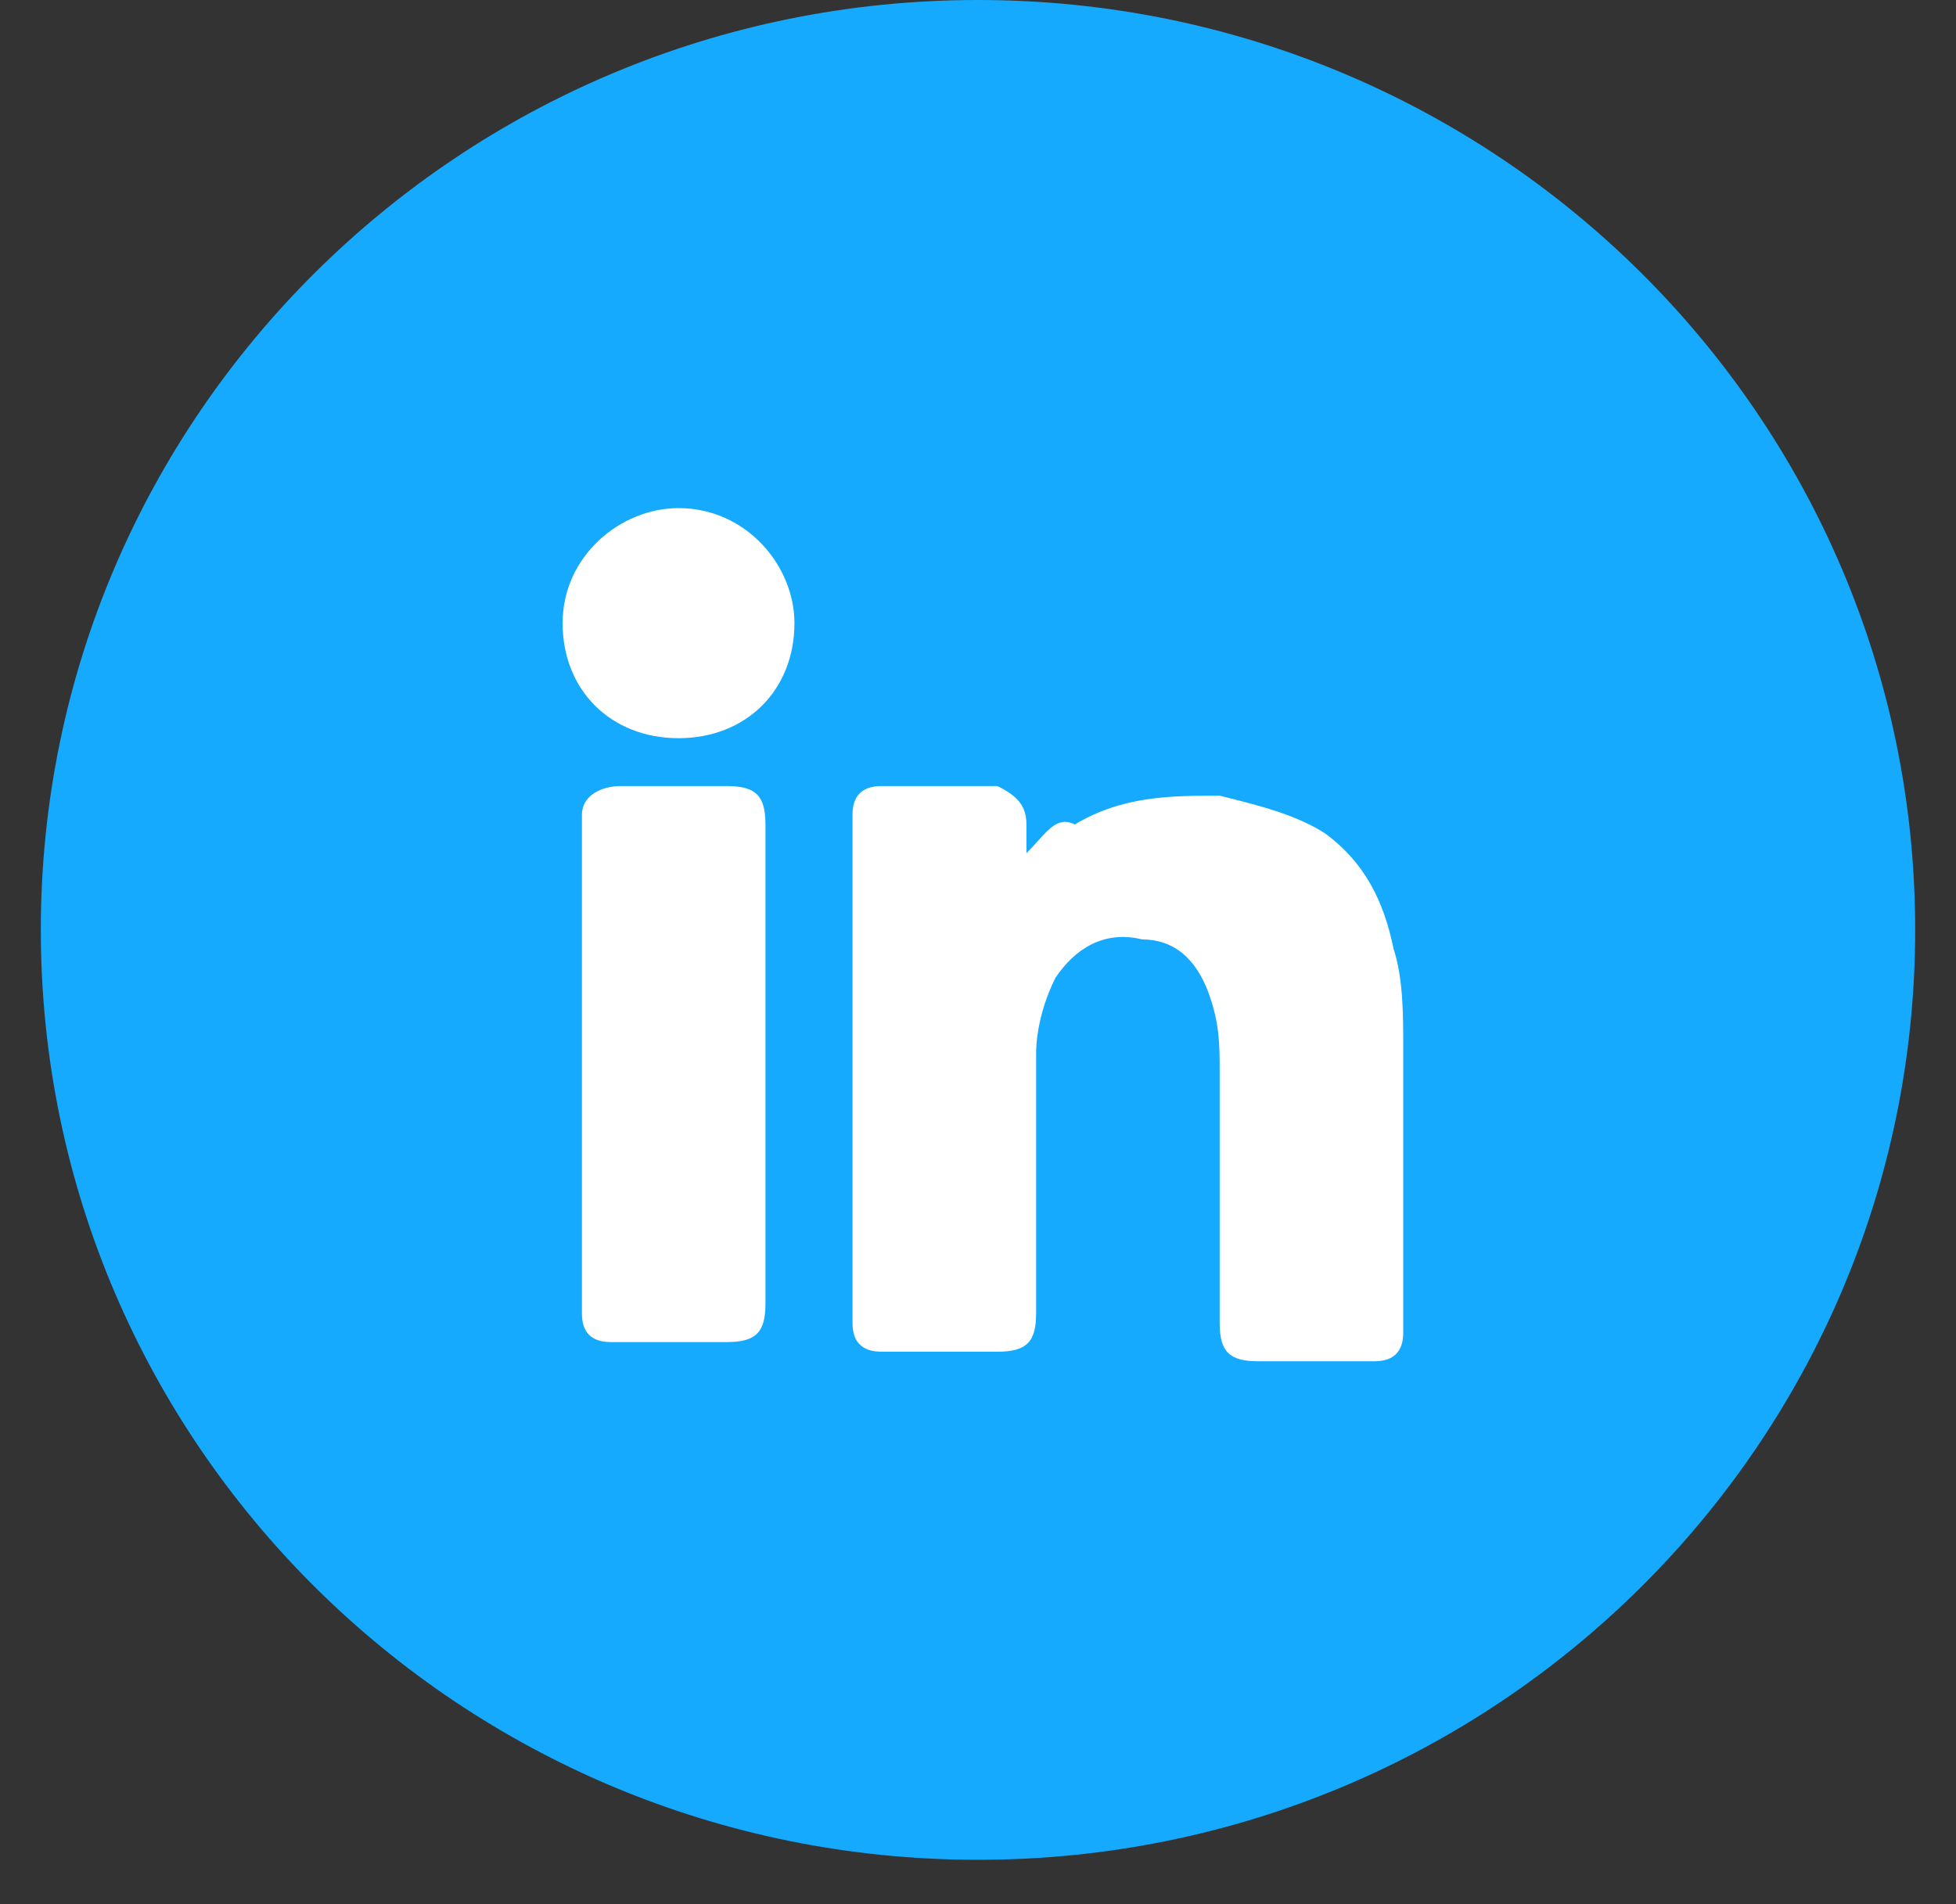 <svg width="38" height="37" viewBox="0 0 38 37" fill="none" xmlns="http://www.w3.org/2000/svg">
  <rect x="0" y="0" width="38" height="37" fill="#333333" stroke="none"/>
  <path d="M19 36.138C29.055 36.138 37.207 28.048 37.207 18.069C37.207 8.09 29.055 0 19 0C8.944 0 0.793 8.09 0.793 18.069C0.793 28.048 8.944 36.138 19 36.138Z" fill="#15AAFD"/>
  <path d="M19.941 16.578C19.941 16.392 19.941 16.206 19.941 16.02C19.941 15.647 19.753 15.461 19.378 15.274C18.627 15.274 17.876 15.274 17.126 15.274C16.75 15.274 16.562 15.461 16.562 15.833C16.562 19.186 16.562 22.353 16.562 25.706C16.562 26.078 16.75 26.265 17.126 26.265C17.876 26.265 18.627 26.265 19.378 26.265C19.941 26.265 20.129 26.078 20.129 25.52C20.129 23.843 20.129 22.167 20.129 20.49C20.129 19.931 20.317 19.372 20.504 19C20.88 18.441 21.443 18.069 22.194 18.255C22.944 18.255 23.32 18.814 23.507 19.372C23.695 19.931 23.695 20.304 23.695 20.863C23.695 22.539 23.695 24.029 23.695 25.706C23.695 26.265 23.883 26.451 24.446 26.451C25.197 26.451 25.948 26.451 26.698 26.451C27.074 26.451 27.261 26.265 27.261 25.892C27.261 24.029 27.261 22.167 27.261 20.304C27.261 19.745 27.261 19 27.074 18.441C26.886 17.51 26.511 16.765 25.76 16.206C25.197 15.833 24.446 15.647 23.695 15.461C22.757 15.461 21.818 15.461 20.88 16.02C20.504 15.833 20.317 16.206 19.941 16.578Z" fill="white"/>
  <path d="M14.871 20.863C14.871 19.186 14.871 17.696 14.871 16.02C14.871 15.461 14.683 15.274 14.12 15.274C13.369 15.274 12.619 15.274 12.056 15.274C11.68 15.274 11.305 15.461 11.305 15.833C11.305 16.02 11.305 16.02 11.305 16.206C11.305 19.186 11.305 22.167 11.305 25.147C11.305 25.333 11.305 25.52 11.305 25.52C11.305 25.892 11.492 26.078 11.868 26.078C12.619 26.078 13.369 26.078 14.12 26.078C14.683 26.078 14.871 25.892 14.871 25.333C14.871 24.029 14.871 22.353 14.871 20.863Z" fill="white"/>
  <path d="M13.182 9.873C12.056 9.873 10.93 10.804 10.93 12.108C10.93 13.412 11.868 14.344 13.182 14.344C14.496 14.344 15.434 13.412 15.434 12.108C15.434 10.991 14.496 9.873 13.182 9.873Z" fill="white"/>
</svg>